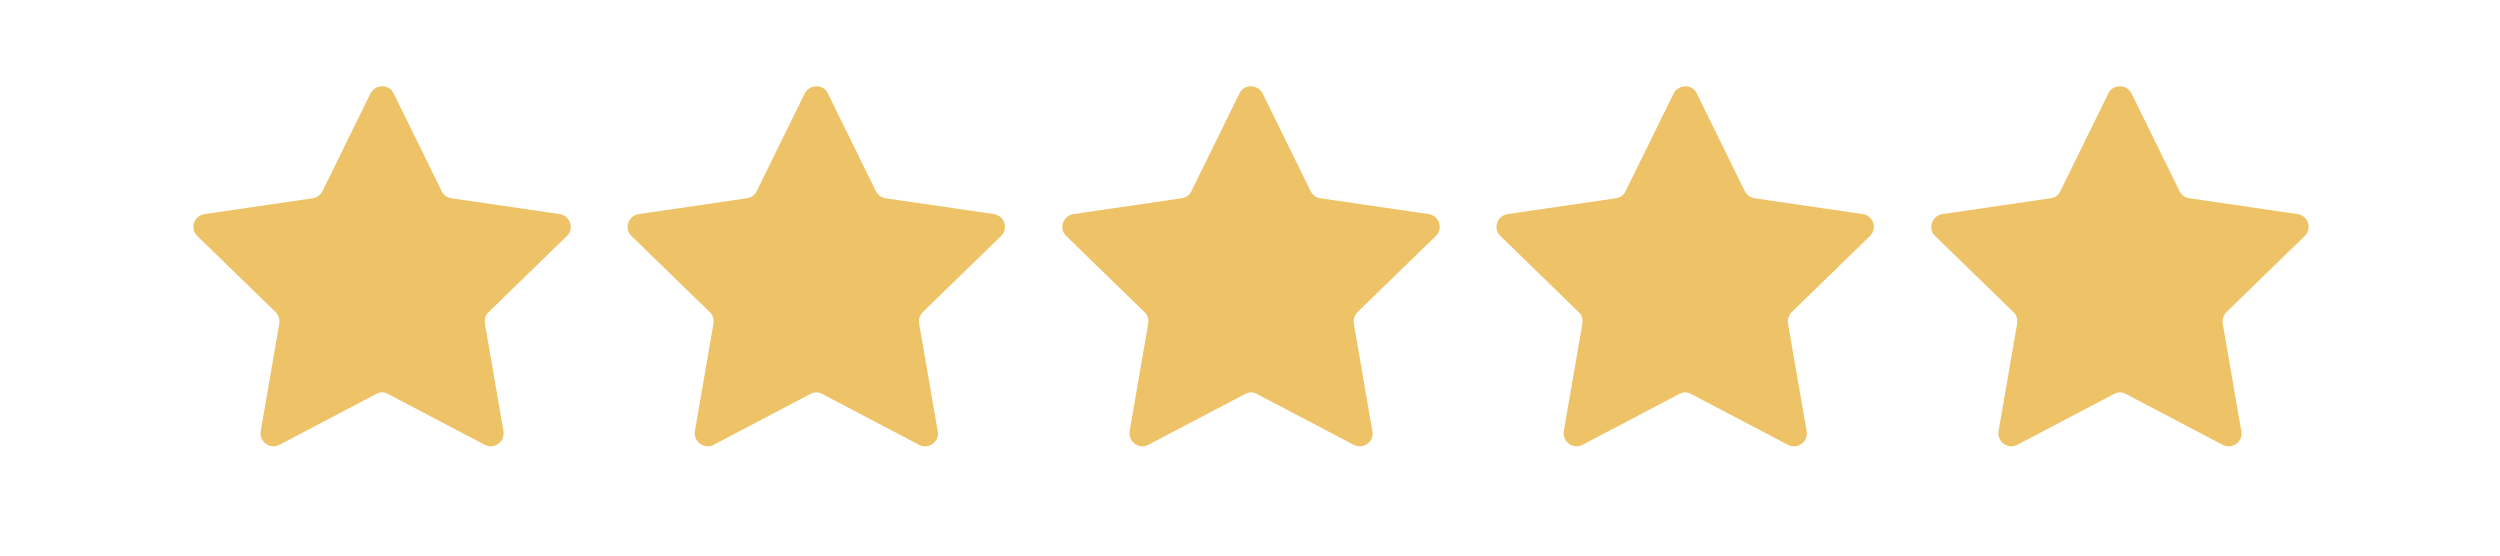 <svg version="1.0" preserveAspectRatio="xMidYMid meet" height="40" viewBox="0 0 135 30" zoomAndPan="magnify" width="180" xmlns:xlink="http://www.w3.org/1999/xlink" xmlns="http://www.w3.org/2000/svg"><defs><clipPath id="0fb11a7463"><path clip-rule="nonzero" d="M 10.238 4.512 L 124.918 4.512 L 124.918 24.109 L 10.238 24.109 Z M 10.238 4.512"></path></clipPath></defs><g clip-path="url(#0fb11a7463)"><path fill-rule="nonzero" fill-opacity="1" d="M 21.254 5.035 L 23.852 10.324 C 23.941 10.531 24.148 10.676 24.383 10.707 L 30.23 11.562 C 30.793 11.652 31.027 12.359 30.613 12.742 L 26.391 16.848 C 26.215 16.996 26.156 17.234 26.184 17.469 L 27.188 23.285 C 27.277 23.848 26.688 24.289 26.184 24.023 L 20.957 21.277 C 20.75 21.16 20.516 21.16 20.309 21.277 L 15.082 24.023 C 14.578 24.289 13.988 23.848 14.078 23.285 L 15.082 17.469 C 15.113 17.234 15.051 17.027 14.875 16.848 L 10.652 12.742 C 10.238 12.332 10.477 11.652 11.035 11.562 L 16.883 10.707 C 17.121 10.676 17.297 10.531 17.414 10.324 L 20.012 5.035 C 20.277 4.535 21.016 4.535 21.254 5.035 Z M 43.461 5.035 L 40.859 10.324 C 40.773 10.531 40.566 10.676 40.328 10.707 L 34.484 11.562 C 33.922 11.652 33.684 12.359 34.098 12.742 L 38.32 16.848 C 38.5 16.996 38.559 17.234 38.527 17.469 L 37.523 23.285 C 37.434 23.848 38.027 24.289 38.527 24.023 L 43.754 21.277 C 43.961 21.16 44.199 21.16 44.402 21.277 L 49.633 24.023 C 50.133 24.289 50.754 23.848 50.637 23.285 L 49.633 17.469 C 49.602 17.234 49.66 17.027 49.836 16.848 L 54.059 12.742 C 54.473 12.332 54.238 11.652 53.676 11.562 L 47.828 10.707 C 47.594 10.676 47.418 10.531 47.297 10.324 L 44.699 5.035 C 44.465 4.535 43.727 4.535 43.461 5.035 Z M 66.934 5.035 L 64.336 10.324 C 64.246 10.531 64.043 10.676 63.805 10.707 L 57.957 11.562 C 57.398 11.652 57.16 12.359 57.574 12.742 L 61.797 16.848 C 61.973 16.996 62.031 17.234 62.004 17.469 L 61 23.285 C 60.91 23.848 61.5 24.289 62.004 24.023 L 67.23 21.277 C 67.438 21.16 67.672 21.16 67.879 21.277 L 73.105 24.023 C 73.609 24.289 74.23 23.848 74.109 23.285 L 73.105 17.469 C 73.078 17.234 73.137 17.027 73.312 16.848 L 77.535 12.742 C 77.949 12.332 77.715 11.652 77.152 11.562 L 71.305 10.707 C 71.07 10.676 70.891 10.531 70.773 10.324 L 68.176 5.035 C 67.91 4.535 67.172 4.535 66.934 5.035 Z M 90.383 5.035 L 87.781 10.324 C 87.695 10.531 87.488 10.676 87.25 10.707 L 81.402 11.562 C 80.844 11.652 80.605 12.359 81.02 12.742 L 85.242 16.848 C 85.422 16.996 85.48 17.234 85.449 17.469 L 84.445 23.285 C 84.355 23.848 84.949 24.289 85.449 24.023 L 90.676 21.277 C 90.883 21.16 91.121 21.16 91.324 21.277 L 96.551 24.023 C 97.055 24.289 97.676 23.848 97.559 23.285 L 96.551 17.469 C 96.523 17.234 96.582 17.027 96.758 16.848 L 100.98 12.742 C 101.395 12.332 101.16 11.652 100.598 11.562 L 94.75 10.707 C 94.516 10.676 94.34 10.531 94.219 10.324 L 91.621 5.035 C 91.387 4.535 90.648 4.535 90.383 5.035 Z M 113.855 5.035 L 111.258 10.324 C 111.168 10.531 110.965 10.676 110.727 10.707 L 104.879 11.562 C 104.32 11.652 104.082 12.359 104.496 12.742 L 108.719 16.848 C 108.895 16.996 108.953 17.234 108.926 17.469 L 107.922 23.285 C 107.832 23.848 108.422 24.289 108.926 24.023 L 114.152 21.277 C 114.359 21.16 114.594 21.16 114.801 21.277 L 120.027 24.023 C 120.531 24.289 121.152 23.848 121.031 23.285 L 120.027 17.469 C 120 17.234 120.059 17.027 120.234 16.848 L 124.457 12.742 C 124.871 12.332 124.637 11.652 124.074 11.562 L 118.227 10.707 C 117.992 10.676 117.812 10.531 117.695 10.324 L 115.098 5.035 C 114.832 4.535 114.094 4.535 113.855 5.035 Z M 113.855 5.035" fill="#eec367"></path></g></svg>